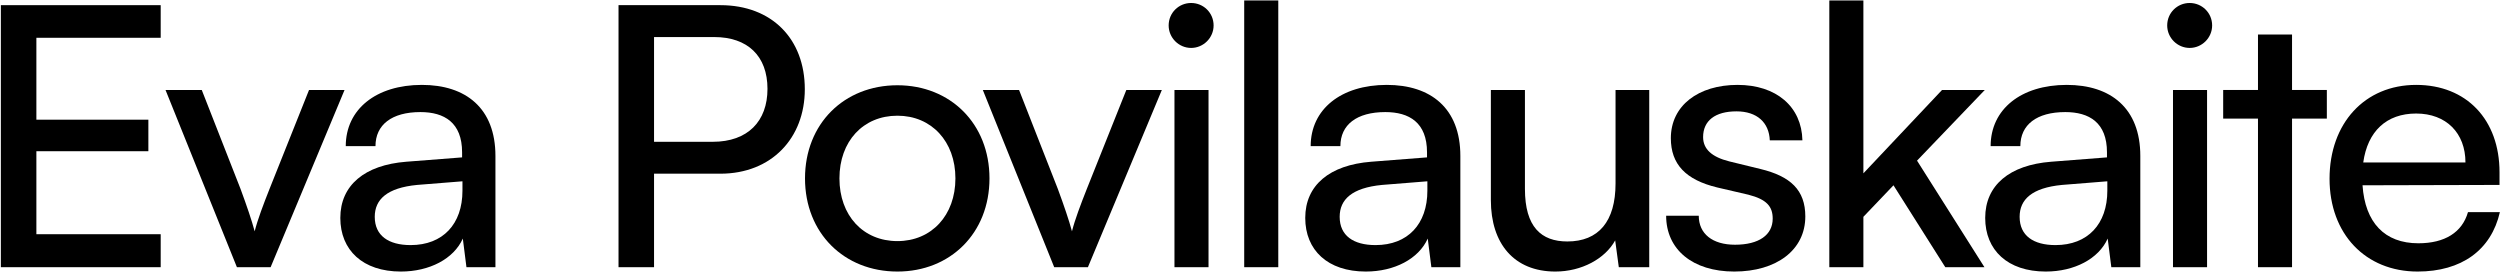 <svg width="2704" height="294" viewBox="0 0 2704 294" fill="none" xmlns="http://www.w3.org/2000/svg">
<path d="M2614.89 293.704C2558.44 293.704 2519.64 252.936 2519.64 193.352C2519.64 133.376 2557.66 91.824 2613.32 91.824C2667.81 91.824 2703.48 129.456 2703.48 186.296V200.016L2555.31 200.408C2558.05 240.784 2579.22 263.128 2615.68 263.128C2644.29 263.128 2663.11 251.368 2669.38 229.416H2703.88C2694.47 270.576 2662.32 293.704 2614.89 293.704ZM2613.32 122.792C2581.18 122.792 2560.8 142 2556.09 175.712H2666.64C2666.64 143.96 2645.86 122.792 2613.32 122.792Z" fill="black"/>
<path d="M2479.07 289H2442.23V128.28H2404.59V97.312H2442.23V37.336H2479.07V97.312H2516.71V128.28H2479.07V289Z" fill="black"/>
<path d="M2368.35 51.84C2355.02 51.84 2344.04 40.864 2344.04 27.536C2344.04 13.816 2355.02 3.232 2368.35 3.232C2381.67 3.232 2392.65 13.816 2392.65 27.536C2392.65 40.864 2381.67 51.84 2368.35 51.84ZM2350.31 289V97.312H2387.16V289H2350.31Z" fill="black"/>
<path d="M2212.65 293.704C2171.49 293.704 2147.19 270.576 2147.19 235.688C2147.19 200.408 2173.45 178.456 2218.53 174.928L2278.9 170.224V164.736C2278.9 132.592 2259.69 121.224 2233.82 121.224C2202.85 121.224 2185.21 134.944 2185.21 158.072H2153.07C2153.07 118.088 2186 91.824 2235.39 91.824C2282.82 91.824 2314.96 116.912 2314.96 168.656V289H2283.6L2279.68 258.032C2269.88 279.984 2243.62 293.704 2212.65 293.704ZM2223.24 265.088C2258.12 265.088 2279.29 242.352 2279.29 206.288V196.096L2230.29 200.016C2197.76 203.152 2184.43 215.696 2184.43 234.512C2184.43 254.896 2199.32 265.088 2223.24 265.088Z" fill="black"/>
<path d="M2015.44 289H1978.59V0.488H2015.44V187.472L2100.51 97.312H2146.76L2073.46 173.752L2146.37 289H2104.03L2047.98 200.408L2015.44 234.512V289Z" fill="black"/>
<path d="M1802.1 233.336H1837.38C1837.38 252.936 1852.27 264.696 1876.58 264.696C1902.45 264.696 1917.35 254.112 1917.35 236.472C1917.35 223.536 1911.07 215.696 1891.08 210.6L1857.37 202.76C1823.27 194.528 1807.19 177.672 1807.19 149.448C1807.19 114.168 1836.99 91.824 1879.32 91.824C1921.27 91.824 1948.71 115.344 1949.49 151.8H1914.21C1913.43 132.592 1900.49 120.44 1878.15 120.44C1855.02 120.44 1842.08 130.632 1842.08 148.272C1842.08 161.208 1851.49 169.832 1870.31 174.536L1904.02 182.768C1936.55 190.608 1952.63 205.504 1952.63 234.12C1952.63 270.576 1921.27 293.704 1875.79 293.704C1830.71 293.704 1802.1 269.792 1802.1 233.336Z" fill="black"/>
<path d="M1747.37 97.311H1783.82V289H1750.9L1746.98 259.992C1736 279.984 1710.52 293.704 1682.3 293.704C1637.61 293.704 1612.52 263.52 1612.52 216.48V97.311H1649.37V204.328C1649.37 245.488 1667.01 261.168 1695.23 261.168C1728.94 261.168 1747.37 239.608 1747.37 198.448V97.311Z" fill="black"/>
<path d="M1477.21 293.704C1436.05 293.704 1411.75 270.576 1411.75 235.688C1411.75 200.408 1438.01 178.456 1483.09 174.928L1543.46 170.224V164.736C1543.46 132.592 1524.25 121.224 1498.38 121.224C1467.41 121.224 1449.77 134.944 1449.77 158.072H1417.63C1417.63 118.088 1450.55 91.824 1499.95 91.824C1547.38 91.824 1579.52 116.912 1579.52 168.656V289H1548.16L1544.24 258.032C1534.44 279.984 1508.18 293.704 1477.21 293.704ZM1487.79 265.088C1522.68 265.088 1543.85 242.352 1543.85 206.288V196.096L1494.85 200.016C1462.31 203.152 1448.99 215.696 1448.99 234.512C1448.99 254.896 1463.88 265.088 1487.79 265.088Z" fill="black"/>
<path d="M1382.59 289H1345.74V0.488H1382.59V289Z" fill="black"/>
<path d="M1288.33 51.84C1275 51.84 1264.02 40.864 1264.02 27.536C1264.02 13.816 1275 3.232 1288.33 3.232C1301.66 3.232 1312.63 13.816 1312.63 27.536C1312.63 40.864 1301.66 51.84 1288.33 51.84ZM1270.3 289V97.312H1307.14V289H1270.3Z" fill="black"/>
<path d="M1140.23 289L1063.01 97.311H1102.21L1144.15 204.328C1150.82 222.36 1156.3 238.432 1159.44 250.192C1162.58 237.648 1168.85 221.184 1175.51 204.328L1218.24 97.311H1256.66L1176.69 289H1140.23Z" fill="black"/>
<path d="M870.695 192.96C870.695 133.768 913.031 92.216 970.655 92.216C1027.89 92.216 1070.22 133.768 1070.22 192.96C1070.22 252.152 1027.89 293.704 970.655 293.704C913.031 293.704 870.695 252.152 870.695 192.96ZM907.935 192.96C907.935 232.944 933.415 260.776 970.655 260.776C1007.5 260.776 1033.38 232.944 1033.38 192.96C1033.38 152.976 1007.5 125.144 970.655 125.144C933.415 125.144 907.935 152.976 907.935 192.96Z" fill="black"/>
<path d="M779.148 187.864H707.412V289H668.996V5.584H779.148C834.812 5.584 870.484 42.04 870.484 96.528C870.484 149.448 834.42 187.864 779.148 187.864ZM772.484 40.08H707.412V153.368H770.916C808.94 153.368 830.108 131.024 830.108 96.136C830.108 60.464 808.548 40.08 772.484 40.08Z" fill="black"/>
<path d="M433.554 293.704C392.394 293.704 368.09 270.576 368.09 235.688C368.09 200.408 394.354 178.456 439.434 174.928L499.802 170.224V164.736C499.802 132.592 480.594 121.224 454.722 121.224C423.754 121.224 406.114 134.944 406.114 158.072H373.97C373.97 118.088 406.898 91.824 456.29 91.824C503.722 91.824 535.866 116.912 535.866 168.656V289H504.506L500.586 258.032C490.786 279.984 464.522 293.704 433.554 293.704ZM444.138 265.088C479.026 265.088 500.194 242.352 500.194 206.288V196.096L451.194 200.016C418.658 203.152 405.33 215.696 405.33 234.512C405.33 254.896 420.226 265.088 444.138 265.088Z" fill="black"/>
<path d="M256.244 289L179.02 97.311H218.22L260.164 204.328C266.828 222.36 272.316 238.432 275.452 250.192C278.588 237.648 284.86 221.184 291.524 204.328L334.252 97.311H372.668L292.7 289H256.244Z" fill="black"/>
<path d="M173.802 289H0.93V5.584H173.802V40.864H39.346V129.456H160.474V163.56H39.346V253.328H173.802V289Z" fill="black"/>
</svg>
